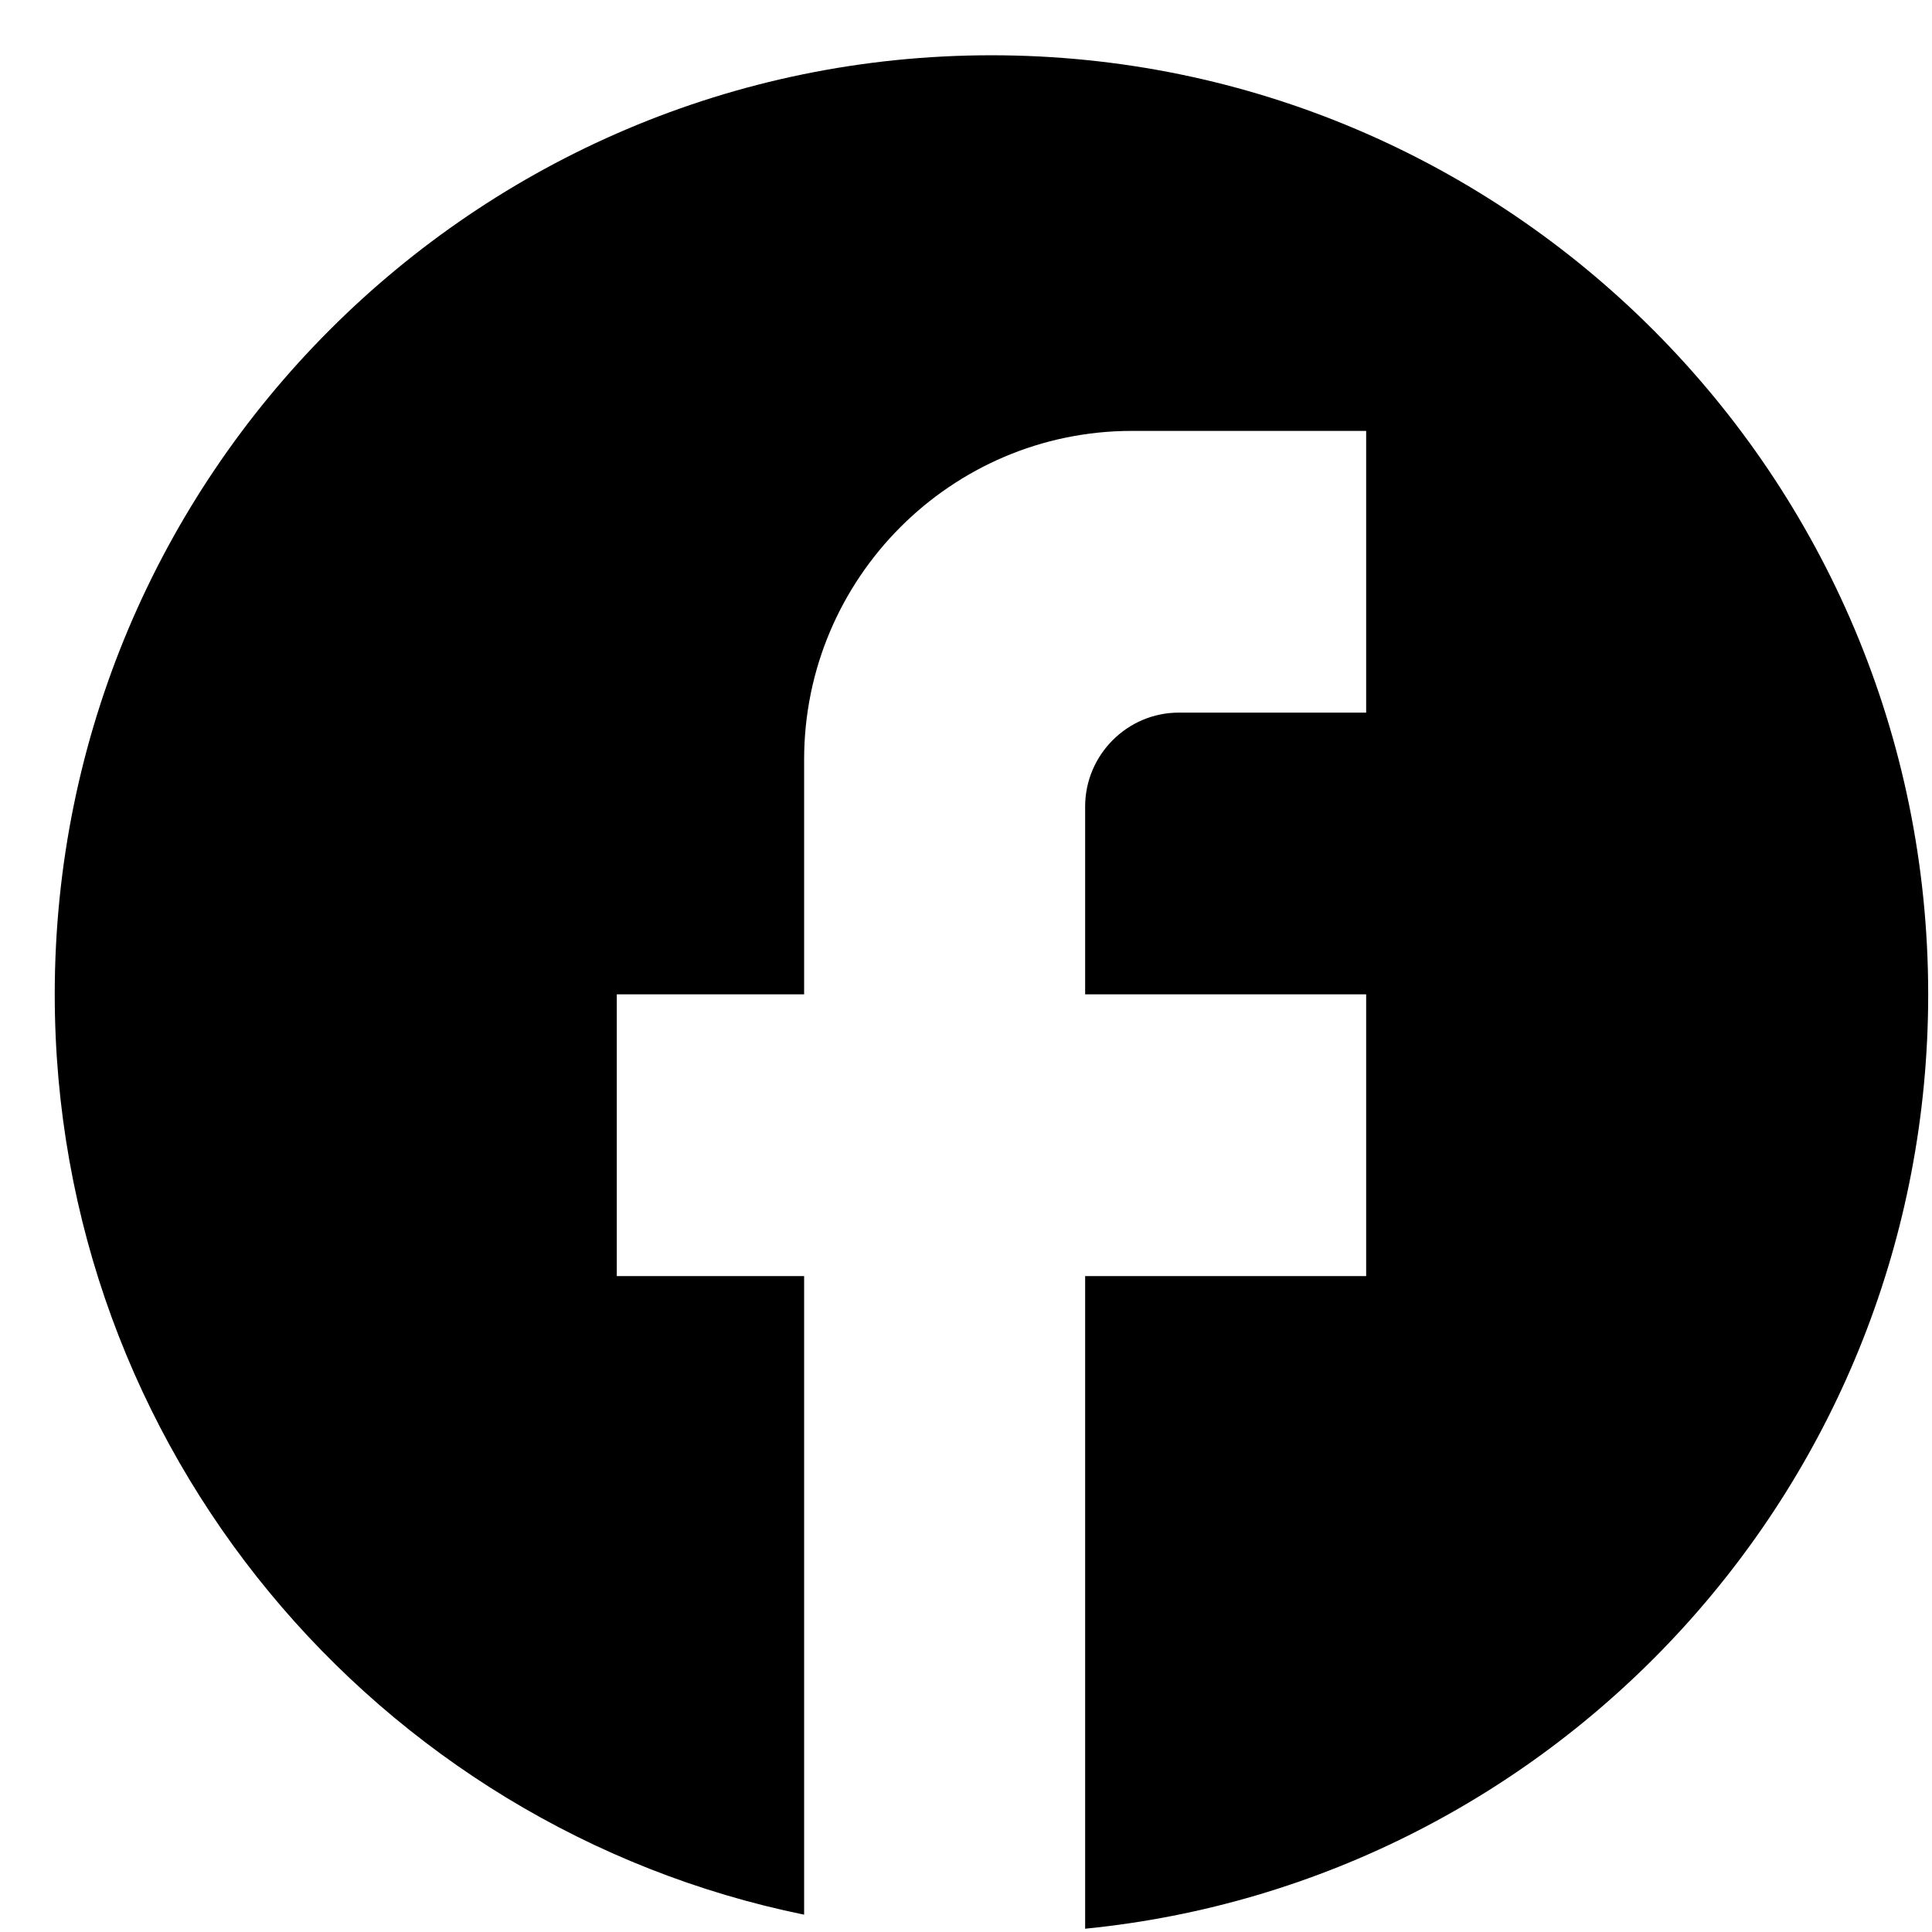 <svg width="33" height="33" viewBox="0 0 33 33" fill="none" xmlns="http://www.w3.org/2000/svg">
<path d="M32.935 16.984C32.935 8.13 25.767 0.944 16.935 0.944C8.103 0.944 0.935 8.13 0.935 16.984C0.935 24.748 6.439 31.212 13.735 32.704V21.797H10.535V16.984H13.735V12.974C13.735 9.879 16.247 7.36 19.335 7.36H23.335V12.172H20.135C19.255 12.172 18.535 12.894 18.535 13.776V16.984H23.335V21.797H18.535V32.944C26.615 32.142 32.935 25.309 32.935 16.984Z" fill="black"/>
</svg>
